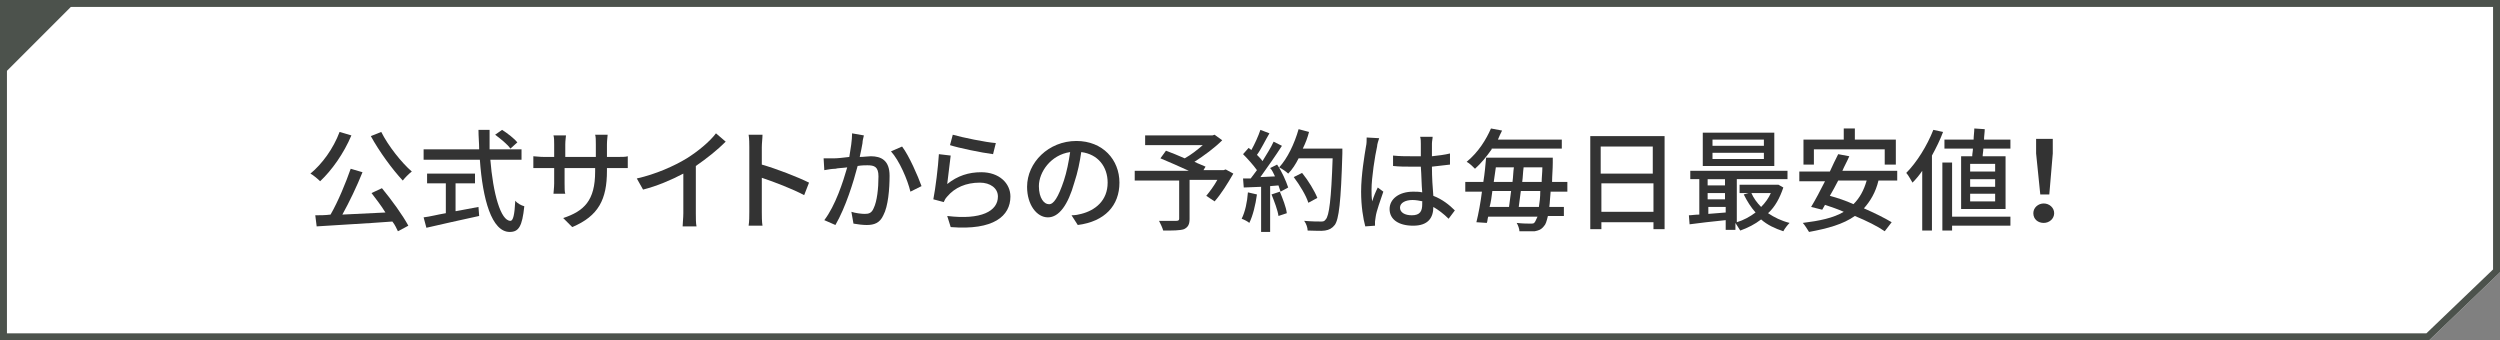 <?xml version="1.0" encoding="utf-8"?>
<!-- Generator: Adobe Illustrator 23.0.1, SVG Export Plug-In . SVG Version: 6.00 Build 0)  -->
<svg version="1.1" id="レイヤー_1" xmlns="http://www.w3.org/2000/svg" xmlns:xlink="http://www.w3.org/1999/xlink" x="0px"
	 y="0px" width="360px" height="49px" viewBox="0 0 360 49" style="enable-background:new 0 0 360 49;" xml:space="preserve">
<rect x="0" y="0" width="360" height="49" fill="#808080" stroke="none"/>
<style type="text/css">
	.st0{fill:#FFFFFF;}
	.st1{fill:#4C524C;}
	.st2{enable-background:new    ;}
	.st3{fill:#333333;}
</style>
<path id="パス_1237" class="st0" d="M0,0h360v39.2L349.8,49H0V0z"/>
<path id="パス_1237_-_アウトライン" class="st1" d="M1,1v47h348.4l9.6-9.2V1H1 M0,0h360v39.2L349.8,49H0V0z"/>
<path id="パス_1235" class="st1" d="M1,9.5V1h8.5L1,9.5z"/>
<path id="パス_1235_-_アウトライン" class="st1" d="M0.5,10.7V0.5h10.2L0.5,10.7z M1.5,1.5v6.8l6.8-6.8H1.5z"/>
<g class="st2">
	<path class="st3" d="M50.6,19.5c-1.1,2.6-2.8,5-4.5,6.6c-0.3-0.3-1-0.9-1.4-1.1c1.7-1.4,3.3-3.6,4.2-6L50.6,19.5z M55,27.1
		c1.4,1.7,3,3.9,3.8,5.4l-1.5,0.8c-0.2-0.4-0.4-0.9-0.8-1.4c-3.9,0.3-8.1,0.5-10.9,0.7l-0.2-1.6c0.7,0,1.4,0,2.2-0.1
		c1.1-1.9,2.2-4.6,2.9-6.6l1.7,0.5c-0.8,2-1.9,4.3-2.9,6.1c1.9-0.1,4.1-0.2,6.2-0.3c-0.6-1-1.4-2-2-2.8L55,27.1z M54.9,19
		c1,2,2.9,4.4,4.4,5.7c-0.4,0.3-1,0.9-1.3,1.3c-1.5-1.6-3.4-4.2-4.6-6.4L54.9,19z"/>
	<path class="st3" d="M70.6,22.9c0.4,5,1.5,8.9,2.9,8.9c0.4,0,0.6-0.9,0.7-2.9c0.3,0.4,0.9,0.7,1.3,0.8c-0.3,2.9-0.8,3.7-2.1,3.7
		c-2.6,0-3.9-4.7-4.3-10.4h-8.1v-1.5h8c0-0.9-0.1-1.8-0.1-2.8h1.6c0,0.9,0,1.9,0,2.8h4.6v1.5H70.6z M65.7,30.4
		c1.1-0.2,2.1-0.4,3.2-0.6l0.1,1.3c-2.7,0.6-5.5,1.2-7.6,1.7L61,31.3c0.9-0.1,2-0.4,3.2-0.6v-4.3h-2.7V25h6.9v1.4h-2.8V30.4z
		 M72.3,18.7c0.8,0.5,1.8,1.3,2.2,1.8l-1,0.9c-0.4-0.6-1.4-1.4-2.2-2L72.3,18.7z"/>
	<path class="st3" d="M88.8,22.6c0.8,0,1.3,0,1.6-0.1v1.7c-0.3,0-0.8,0-1.6,0h-1.4v0.4c0,4.1-1.2,6.5-5,8.1l-1.3-1.3
		c3-1,4.6-2.5,4.6-6.7v-0.5h-4.4v2.2c0,0.6,0,1.3,0.1,1.5h-1.7c0-0.2,0.1-0.9,0.1-1.5v-2.2h-1.4c-0.7,0-1.4,0-1.6,0v-1.7
		c0.2,0,0.9,0.1,1.6,0.1h1.4v-1.8c0-0.5,0-1-0.1-1.3h1.8c0,0.2-0.1,0.7-0.1,1.3v1.8h4.4v-1.8c0-0.6,0-1.1-0.1-1.4h1.8
		c0,0.2-0.1,0.8-0.1,1.4v1.8H88.8z"/>
	<path class="st3" d="M100.2,30.7c0,0.7,0,1.5,0.1,1.9h-2c0-0.4,0.1-1.2,0.1-1.9V25c-1.7,0.9-3.8,1.8-5.8,2.3l-0.9-1.6
		c2.7-0.6,5.4-1.8,7.2-2.9c1.6-1,3.3-2.4,4.2-3.6l1.4,1.2c-1.2,1.2-2.7,2.4-4.3,3.5V30.7z"/>
	<path class="st3" d="M115.8,28.1c-1.7-0.9-4.3-1.9-6.1-2.5v4.9c0,0.5,0,1.5,0.1,2h-2c0.1-0.6,0.1-1.4,0.1-2v-9.3
		c0-0.5,0-1.2-0.1-1.8h2c0,0.5-0.1,1.2-0.1,1.8v2.5c2.1,0.6,5.2,1.8,6.8,2.6L115.8,28.1z"/>
	<path class="st3" d="M124.4,19.5c-0.1,0.4-0.2,0.8-0.2,1.1c-0.1,0.5-0.2,1.2-0.4,2c0.6,0,1.2-0.1,1.6-0.1c1.5,0,2.7,0.6,2.7,2.8
		c0,1.9-0.2,4.4-0.9,5.7c-0.5,1.1-1.3,1.4-2.4,1.4c-0.6,0-1.3-0.1-1.9-0.2l-0.3-1.7c0.6,0.2,1.5,0.3,1.9,0.3c0.6,0,1-0.1,1.3-0.8
		c0.5-1,0.7-2.9,0.7-4.6c0-1.4-0.6-1.6-1.6-1.6c-0.3,0-0.8,0-1.4,0.1c-0.6,2.3-1.7,5.9-3.2,8.5l-1.6-0.7c1.6-2.1,2.7-5.5,3.3-7.6
		c-0.7,0.1-1.4,0.1-1.7,0.2c-0.4,0-1.1,0.1-1.6,0.2l-0.1-1.7c0.5,0,1,0,1.5,0c0.5,0,1.4-0.1,2.2-0.2c0.2-1.2,0.4-2.4,0.4-3.4
		L124.4,19.5z M129.9,21.1c1,1.3,2.3,4.3,2.8,5.7l-1.6,0.8c-0.4-1.7-1.6-4.5-2.8-5.8L129.9,21.1z"/>
	<path class="st3" d="M136.4,26.5c1.5-1.2,3.1-1.7,4.9-1.7c2.6,0,4.2,1.6,4.2,3.5c0,2.8-2.4,4.9-8.6,4.4l-0.5-1.6
		c4.9,0.6,7.3-0.7,7.3-2.8c0-1.2-1.1-2-2.6-2c-2,0-3.6,0.7-4.7,2c-0.3,0.3-0.4,0.6-0.5,0.8l-1.5-0.4c0.3-1.5,0.7-4.7,0.8-6.5
		l1.7,0.2C136.8,23.4,136.5,25.5,136.4,26.5z M137.2,19.4c1.4,0.4,4.8,1.1,6.2,1.2l-0.4,1.6c-1.6-0.2-5-0.9-6.2-1.3L137.2,19.4z"/>
	<path class="st3" d="M154.3,31c0.6,0,1-0.1,1.4-0.2c2-0.5,3.8-1.9,3.8-4.5c0-2.3-1.4-4.1-3.8-4.4c-0.2,1.4-0.5,2.9-1,4.4
		c-0.9,3.2-2.2,5-3.8,5c-1.6,0-3-1.8-3-4.4c0-3.5,3.1-6.6,7.1-6.6c3.8,0,6.2,2.7,6.2,6c0,3.3-2.1,5.6-6,6.1L154.3,31z M153.2,26
		c0.4-1.2,0.7-2.7,0.9-4.1c-2.8,0.4-4.5,2.9-4.5,4.9c0,1.8,0.8,2.6,1.4,2.6C151.7,29.5,152.4,28.4,153.2,26z"/>
	<path class="st3" d="M177.6,25c-0.8,1.4-1.8,3-2.7,4l-1.2-0.8c0.5-0.6,1.1-1.4,1.6-2.3h-4v5.6c0,0.8-0.2,1.2-0.8,1.5
		c-0.6,0.2-1.6,0.2-3,0.2c-0.1-0.4-0.4-1-0.6-1.4c1,0,2.2,0,2.5,0c0.3,0,0.4-0.1,0.4-0.3V26h-6.4v-1.4h7.8c-1.3-0.6-2.9-1.3-4.1-1.8
		l0.8-1.1c0.8,0.3,1.8,0.7,2.7,1.1c0.9-0.5,1.8-1.2,2.6-1.9h-8.3v-1.4h9.7l0.3-0.1l1.1,0.8c-1.1,1.1-2.6,2.2-4,3.1
		c0.6,0.3,1.2,0.5,1.6,0.7l-0.3,0.5h2.9l0.3-0.1L177.6,25z"/>
	<path class="st3" d="M181,28c-0.2,1.5-0.6,3.1-1.1,4.1c-0.2-0.2-0.8-0.5-1.1-0.6c0.5-1,0.8-2.4,0.9-3.8L181,28z M183.9,23.7
		c0.7,1,1.3,2.4,1.6,3.3l-1.1,0.6c-0.1-0.3-0.2-0.6-0.3-0.9l-1.2,0.1v6.6h-1.3v-6.5l-2.5,0.1l-0.1-1.3l1.1,0
		c0.3-0.4,0.6-0.8,0.9-1.2c-0.5-0.7-1.3-1.6-2-2.3l0.8-0.9c0.1,0.1,0.3,0.2,0.4,0.3c0.5-0.9,1-2,1.3-2.9l1.3,0.5
		c-0.6,1-1.2,2.3-1.8,3.1c0.3,0.3,0.6,0.6,0.8,0.9c0.6-1,1.2-1.9,1.6-2.8l1.2,0.6c-0.9,1.4-2.1,3.1-3.1,4.5l2.1-0.1
		c-0.2-0.4-0.4-0.9-0.7-1.2L183.9,23.7z M184.3,27.6c0.4,1,0.9,2.2,1,3.1l-1.2,0.4c-0.1-0.8-0.6-2.1-1-3.1L184.3,27.6z M193.3,21.4
		c0,0,0,0.5,0,0.7c-0.2,7-0.5,9.5-1.1,10.3c-0.4,0.5-0.8,0.7-1.4,0.8c-0.6,0.1-1.5,0-2.5,0c0-0.4-0.2-1-0.5-1.4
		c1.1,0.1,2,0.1,2.4,0.1c0.3,0,0.5,0,0.7-0.3c0.5-0.5,0.8-2.9,1-8.8H187c-0.4,0.8-0.9,1.6-1.5,2.2c-0.3-0.3-0.9-0.7-1.3-0.9
		c1.2-1.3,2.2-3.4,2.8-5.5l1.5,0.4c-0.2,0.8-0.5,1.6-0.9,2.4H193.3z M188.4,29.2c-0.3-1-1.2-2.5-2.1-3.7l1.2-0.6
		c0.9,1.1,1.8,2.6,2.2,3.6L188.4,29.2z"/>
	<path class="st3" d="M198.6,19.9c-0.1,0.3-0.3,0.9-0.3,1.2c-0.3,1.3-0.8,4.5-0.8,6.2c0,0.6,0,1.1,0.1,1.7c0.2-0.7,0.5-1.4,0.8-2
		l0.8,0.6c-0.4,1.2-1,2.8-1.1,3.6c0,0.2-0.1,0.5-0.1,0.7c0,0.2,0,0.4,0,0.6l-1.4,0.1c-0.3-1.1-0.6-2.9-0.6-5c0-2.4,0.5-5.3,0.7-6.5
		c0.1-0.4,0.1-0.9,0.1-1.3L198.6,19.9z M208.6,31.5c-0.7-0.7-1.5-1.3-2.2-1.7v0c0,1.5-0.7,2.7-2.9,2.7c-2.1,0-3.4-0.9-3.4-2.4
		c0-1.4,1.3-2.5,3.4-2.5c0.4,0,0.9,0,1.3,0.1c-0.1-1.1-0.1-2.4-0.2-3.7c-0.4,0-0.9,0-1.3,0c-0.9,0-1.8,0-2.7-0.1v-1.5
		c0.9,0.1,1.8,0.1,2.7,0.1c0.4,0,0.9,0,1.3,0v-1.8c0-0.3,0-0.7-0.1-1h1.8c0,0.3-0.1,0.6-0.1,1c0,0.4,0,1.1,0,1.8
		c0.9-0.1,1.8-0.2,2.6-0.4v1.6c-0.8,0.1-1.7,0.2-2.6,0.3c0,1.6,0.1,3,0.2,4.2c1.3,0.5,2.3,1.3,3.1,2.1L208.6,31.5z M204.9,29
		c-0.5-0.1-1-0.2-1.5-0.2c-1,0-1.8,0.4-1.8,1.1c0,0.7,0.7,1.1,1.7,1.1c1.2,0,1.5-0.6,1.5-1.6V29z"/>
	<path class="st3" d="M223.3,27.5c-0.1,0.9-0.1,1.6-0.2,2.3h2.1v1.3h-2.3c-0.2,0.8-0.3,1.2-0.6,1.5c-0.4,0.5-0.8,0.6-1.3,0.7
		c-0.5,0-1.4,0-2.2,0c0-0.3-0.2-0.9-0.4-1.2c0.9,0.1,1.6,0.1,2,0.1c0.3,0,0.5,0,0.6-0.2c0.1-0.1,0.2-0.4,0.4-0.8h-7.1
		c-0.1,0.3-0.1,0.7-0.2,0.9l-1.5-0.1c0.3-1.2,0.6-2.8,0.8-4.4H211v-1.4h2.6c0.2-1.2,0.3-2.4,0.4-3.5h1.5v0h6.6v0h1.5
		c0,0,0,0.5,0,0.7c0,1-0.1,1.9-0.1,2.8h2.2v1.4H223.3z M214.8,21.5c-0.7,1-1.5,2-2.4,2.8c-0.3-0.3-0.8-0.8-1.2-1
		c1.7-1.4,2.8-3.2,3.5-4.8l1.6,0.3c-0.2,0.4-0.4,0.8-0.6,1.3h9.2v1.3H214.8z M214.9,27.5c-0.1,0.8-0.2,1.6-0.4,2.3h2.8
		c0.1-0.7,0.2-1.5,0.3-2.3H214.9z M215.4,24.1c-0.1,0.7-0.2,1.4-0.3,2.1h2.7c0.1-0.7,0.1-1.5,0.2-2.1H215.4z M221.6,29.8
		c0.1-0.6,0.2-1.4,0.2-2.3H219c-0.1,0.8-0.2,1.6-0.3,2.3H221.6z M222,26.2c0-0.6,0.1-1.4,0.1-2.1h-2.7c-0.1,0.7-0.1,1.4-0.2,2.1H222
		z"/>
	<path class="st3" d="M239.7,19.6V33h-1.6v-1h-7.5v1H229V19.6H239.7z M230.5,21.1V25h7.5v-3.9H230.5z M238.1,30.5v-4.1h-7.5v4.1
		H238.1z"/>
	<path class="st3" d="M256.8,27c-0.5,1.5-1.2,2.8-2.2,3.7c0.9,0.6,1.9,1.1,3.1,1.4c-0.3,0.3-0.7,0.8-0.9,1.2
		c-1.2-0.4-2.3-0.9-3.2-1.7c-0.9,0.7-1.9,1.2-3,1.6c-0.2-0.3-0.5-0.8-0.7-1.1v1h-1.4v-1.4c-1.9,0.2-3.8,0.4-5.2,0.6l-0.1-1.3
		c0.4,0,0.9-0.1,1.5-0.1v-5.1h-1.3v-1.2h14v1.2h-7.3V32c1-0.3,1.9-0.8,2.7-1.4c-0.7-0.8-1.2-1.6-1.7-2.6l0.7-0.2h-1.3v-1.2h5.3
		l0.3,0L256.8,27z M255.5,23.9h-10.3v-4.8h10.3V23.9z M245.9,25.8v0.9h2.5v-0.9H245.9z M245.9,28.7h2.5v-0.9h-2.5V28.7z M248.5,30.6
		v-0.8h-2.5v1L248.5,30.6z M254,20.1h-7.4V21h7.4V20.1z M254,22h-7.4v0.9h7.4V22z M252.2,27.8c0.3,0.7,0.8,1.4,1.4,2
		c0.6-0.6,1.1-1.3,1.4-2H252.2z"/>
	<path class="st3" d="M270.5,26c-0.4,1.7-1.2,3-2.1,4c1.6,0.7,3,1.4,4,2l-1,1.3c-1-0.7-2.6-1.5-4.3-2.2c-1.7,1.2-3.9,1.8-6.6,2.3
		c-0.2-0.3-0.6-1-0.9-1.3c2.4-0.3,4.4-0.7,5.9-1.6c-0.9-0.4-1.8-0.7-2.7-1l-0.4,0.7l-1.6-0.4c0.6-1,1.3-2.3,2-3.7h-3.7v-1.4h4.4
		c0.4-0.9,0.8-1.7,1.2-2.5l1.6,0.3c-0.3,0.7-0.7,1.4-1,2.1h7.9V26H270.5z M261.2,23.7h-1.5v-3.6h5.8v-1.6h1.6v1.6h5.9v3.6h-1.6v-2.2
		h-10.2V23.7z M264.7,26c-0.4,0.8-0.8,1.5-1.2,2.2c1.1,0.3,2.3,0.7,3.4,1.2c0.9-0.9,1.5-2,1.9-3.4H264.7z"/>
	<path class="st3" d="M279.8,19c-0.4,1.1-1,2.3-1.6,3.4v10.8h-1.4v-8.6c-0.4,0.6-0.9,1.2-1.4,1.7c-0.2-0.3-0.6-1.1-0.9-1.4
		c1.5-1.5,3-3.9,3.9-6.2L279.8,19z M289.5,32.5h-8.4v0.7h-1.4v-9.8h1.4v7.8h8.4V32.5z M284,22.5c0-0.4,0.1-0.7,0.1-1.1H280v-1.3h4.2
		c0-0.5,0.1-1.1,0.1-1.6l1.5,0.1c0,0.5-0.1,1-0.1,1.5h3.8v1.3h-3.9c0,0.4-0.1,0.8-0.1,1.1h3.3v7.6h-6.4v-7.6H284z M287.3,23.6h-3.6
		v1.1h3.6V23.6z M287.3,25.8h-3.6v1.1h3.6V25.8z M287.3,27.9h-3.6V29h3.6V27.9z"/>
	<path class="st3" d="M292.8,30.7c0-0.8,0.7-1.4,1.5-1.4s1.5,0.6,1.5,1.4c0,0.8-0.7,1.4-1.5,1.4S292.8,31.6,292.8,30.7z M293.2,22.1
		l0-2.1h2.4l0,2.1l-0.5,5.9h-1.3L293.2,22.1z"/>
</g>
</svg>
